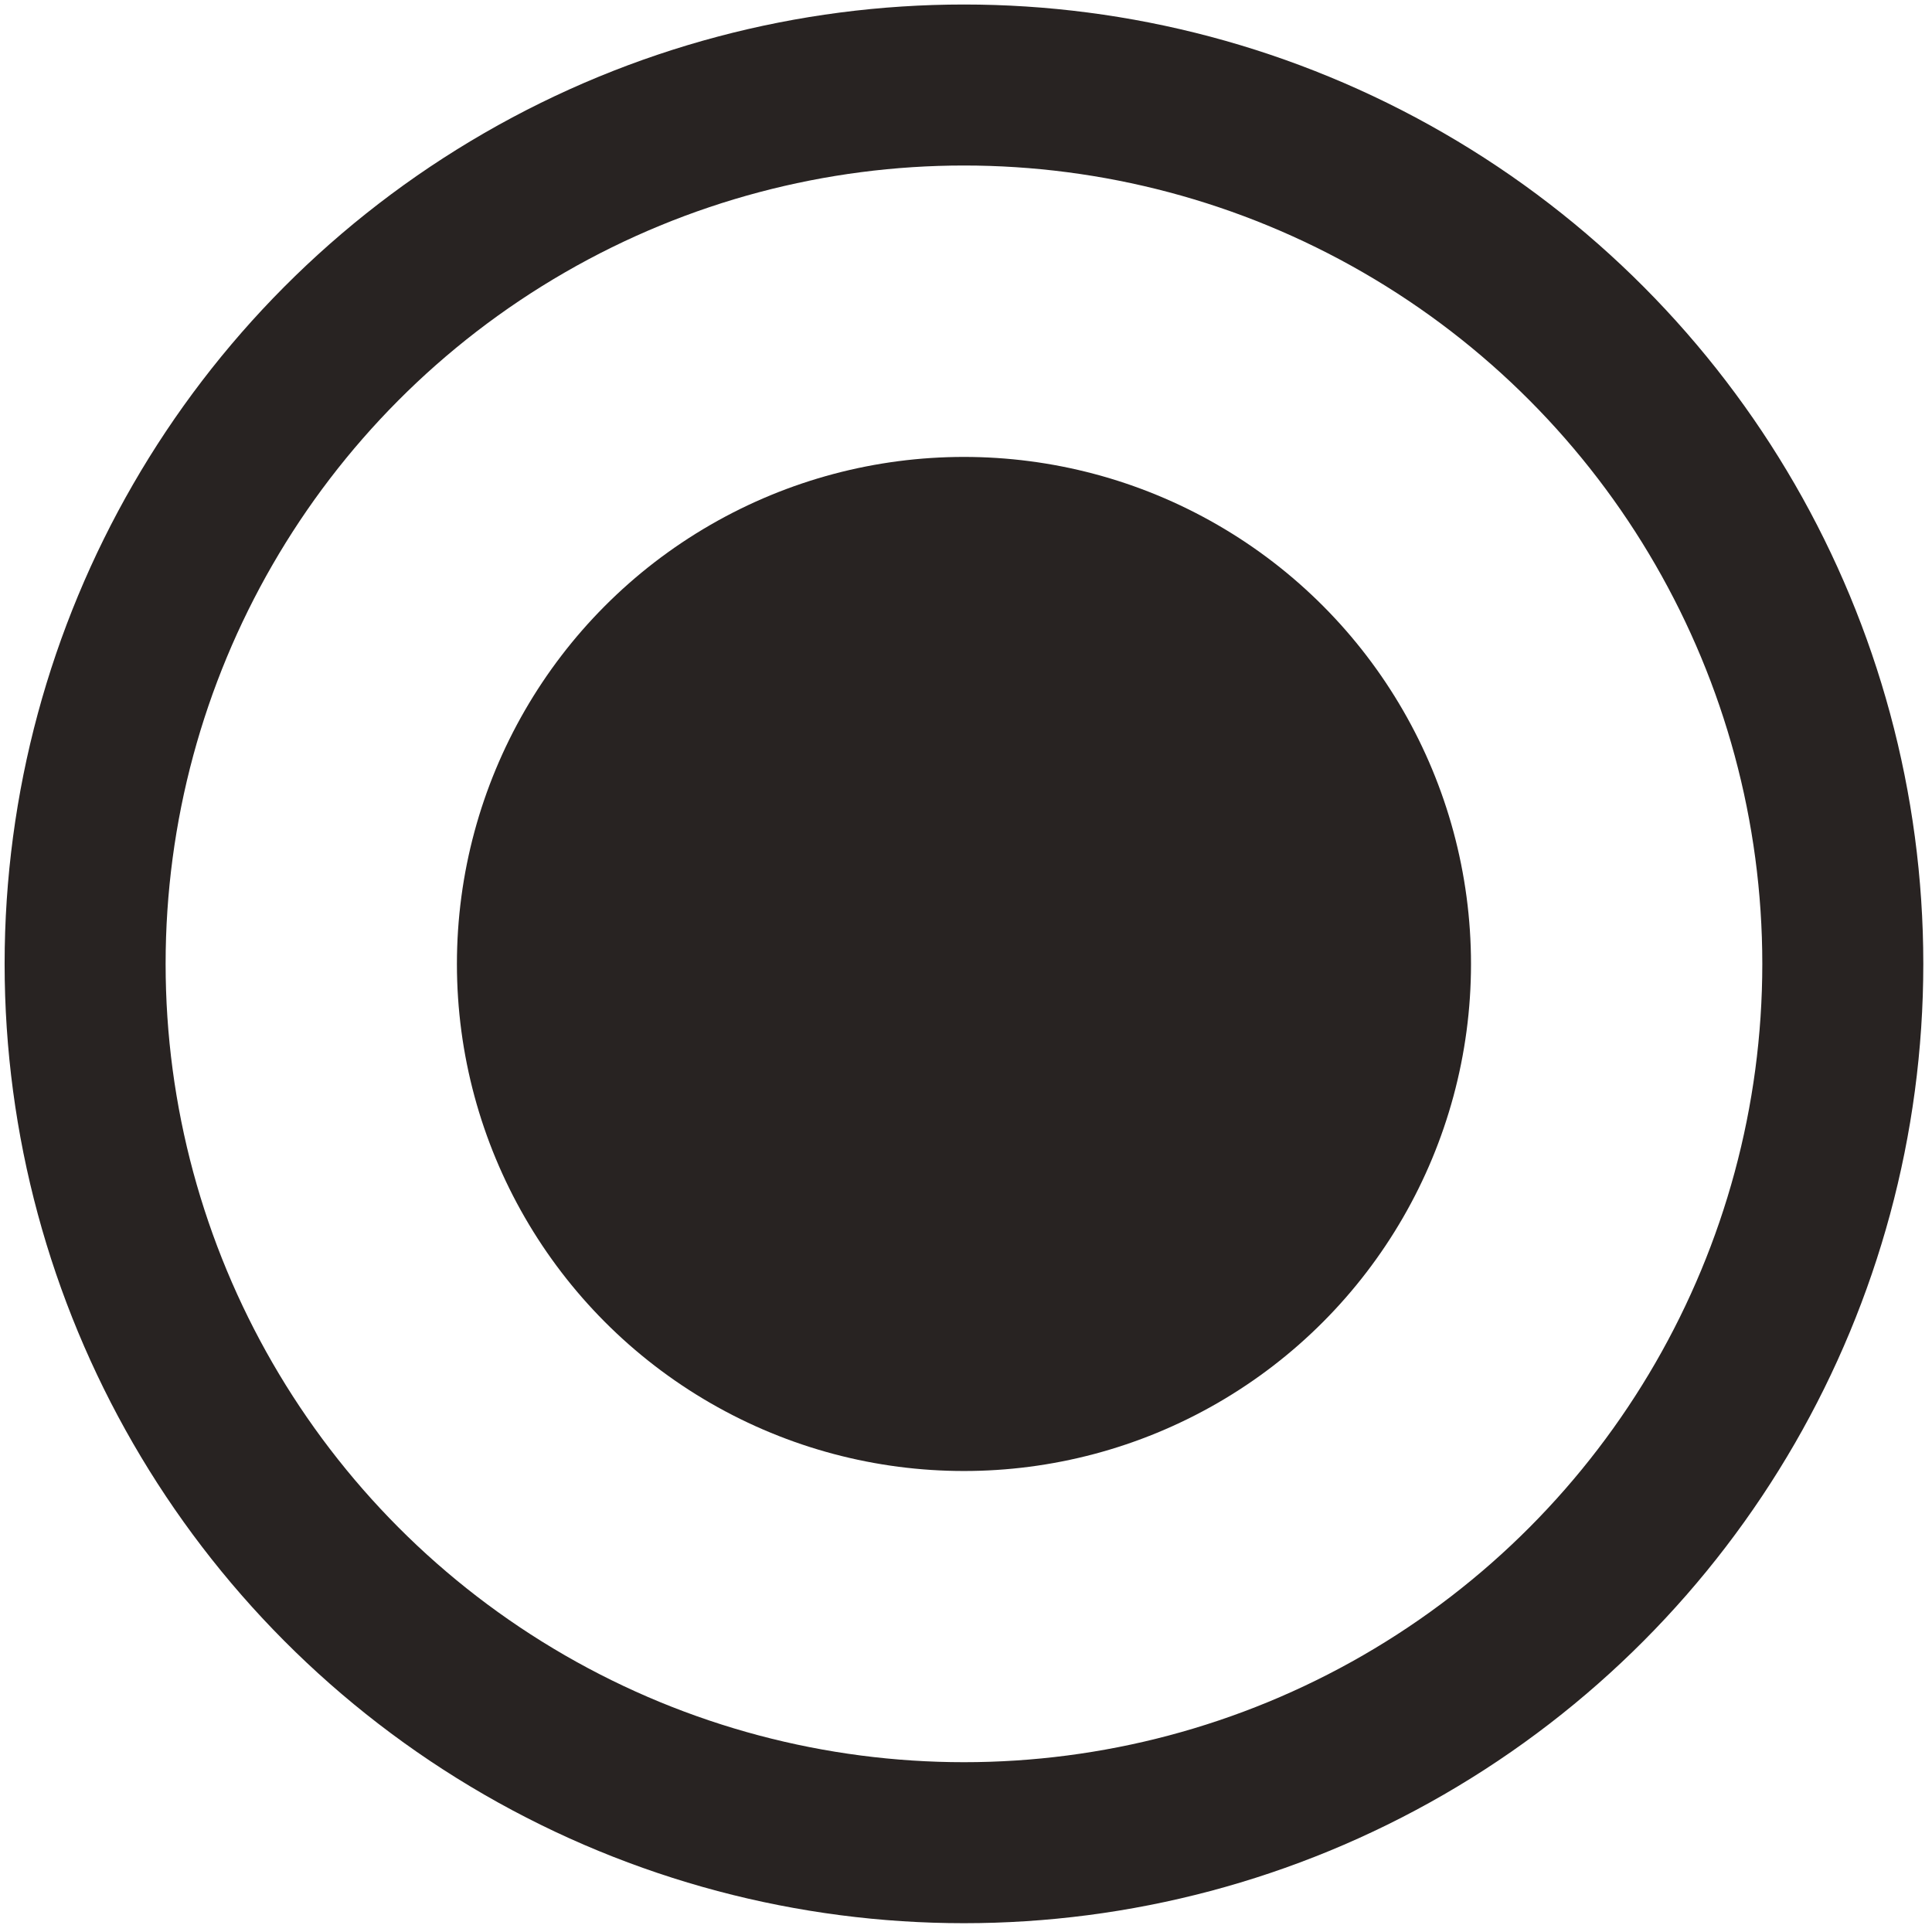 <svg xmlns="http://www.w3.org/2000/svg" xmlns:xlink="http://www.w3.org/1999/xlink" width="18" height="18" viewBox="0 0 18 18">
  <defs>
    <clipPath id="clip-path">
      <rect id="Rectangle_6030" data-name="Rectangle 6030" width="18" height="18" fill="#fff" stroke="#707070" stroke-width="1.5"/>
    </clipPath>
  </defs>
  <g id="Mask_Group_833" data-name="Mask Group 833" clip-path="url(#clip-path)">
    <g id="radio-button-stroke-rounded" transform="translate(0.793 0.792)">
      <circle id="Ellipse_345" data-name="Ellipse 345" cx="8.188" cy="8.188" r="8.188" fill="none" stroke="#282322" stroke-linecap="round" stroke-linejoin="round" stroke-width="1.5"/>
      <circle id="Ellipse_346" data-name="Ellipse 346" cx="4.724" cy="4.724" r="4.724" transform="translate(3.464 3.465)" fill="#282322"/>
    </g>
  </g>
</svg>
